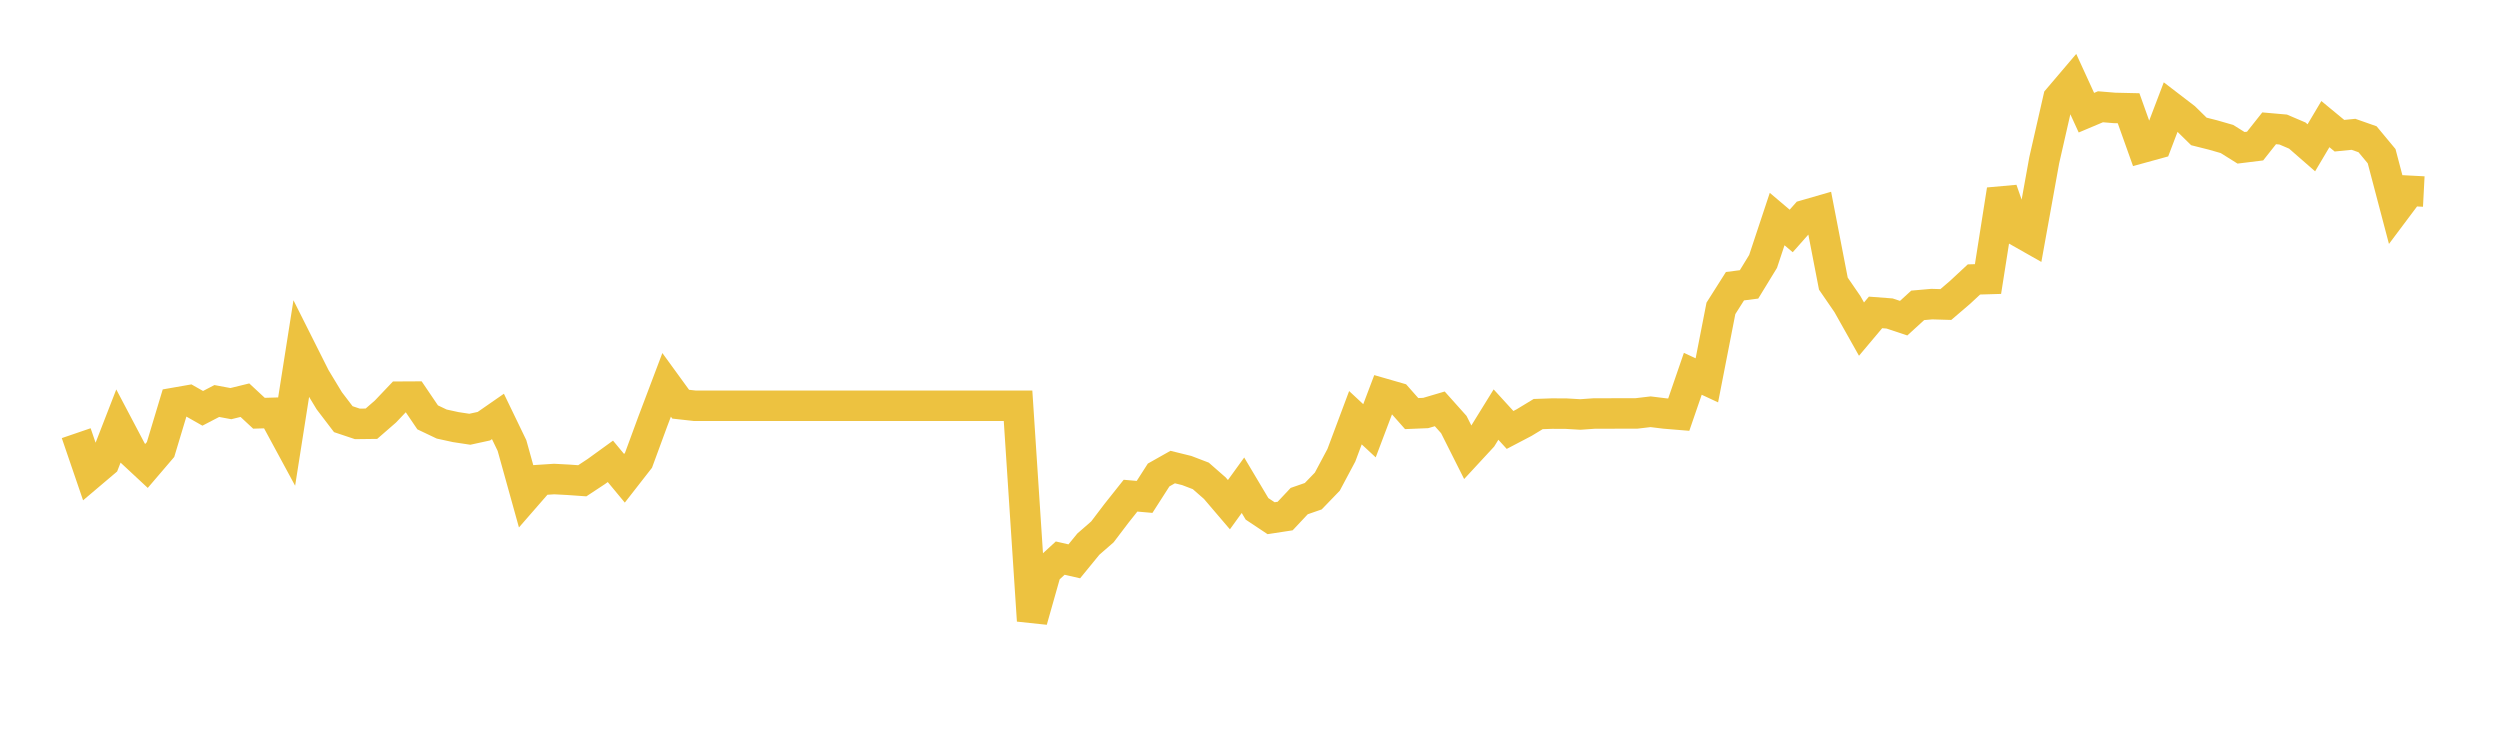 <svg width="164" height="48" xmlns="http://www.w3.org/2000/svg" xmlns:xlink="http://www.w3.org/1999/xlink"><path fill="none" stroke="rgb(237,194,64)" stroke-width="2" d="M5,28.416L5.922,31.111L6.844,30.33L7.766,27.955L8.689,29.707L9.611,30.565L10.533,29.487L11.455,26.424L12.377,26.263L13.299,26.786L14.222,26.306L15.144,26.478L16.066,26.252L16.988,27.109L17.91,27.082L18.832,28.786L19.754,22.927L20.677,24.765L21.599,26.289L22.521,27.498L23.443,27.807L24.365,27.796L25.287,26.994L26.21,26.023L27.132,26.018L28.054,27.379L28.976,27.818L29.898,28.019L30.82,28.159L31.743,27.958L32.665,27.318L33.587,29.228L34.509,32.543L35.431,31.485L36.353,31.425L37.275,31.474L38.198,31.539L39.12,30.931L40.042,30.264L40.964,31.376L41.886,30.194L42.808,27.687L43.731,25.246L44.653,26.515L45.575,26.618L46.497,26.618L47.419,26.618L48.341,26.618L49.263,26.618L50.186,26.618L51.108,26.618L52.03,26.618L52.952,26.618L53.874,26.618L54.796,26.618L55.719,26.618L56.641,26.618L57.563,26.618L58.485,26.618L59.407,26.618L60.329,26.618L61.251,26.618L62.174,26.618L63.096,26.618L64.018,26.618L64.94,26.618L65.862,26.618L66.784,26.618L67.707,40.713L68.629,37.458L69.551,36.612L70.473,36.823L71.395,35.695L72.317,34.892L73.24,33.677L74.162,32.516L75.084,32.597L76.006,31.159L76.928,30.639L77.85,30.866L78.772,31.219L79.695,32.027L80.617,33.107L81.539,31.832L82.461,33.381L83.383,33.994L84.305,33.853L85.228,32.871L86.15,32.551L87.072,31.596L87.994,29.865L88.916,27.402L89.838,28.259L90.76,25.823L91.683,26.089L92.605,27.131L93.527,27.093L94.449,26.821L95.371,27.852L96.293,29.686L97.216,28.688L98.138,27.196L99.06,28.205L99.982,27.722L100.904,27.163L101.826,27.131L102.749,27.136L103.671,27.19L104.593,27.125L105.515,27.125L106.437,27.12L107.359,27.12L108.281,27.011L109.204,27.125L110.126,27.201L111.048,24.521L111.97,24.95L112.892,20.23L113.814,18.775L114.737,18.656L115.659,17.148L116.581,14.37L117.503,15.151L118.425,14.11L119.347,13.844L120.269,18.607L121.192,19.95L122.114,21.59L123.036,20.495L123.958,20.565L124.88,20.872L125.802,20.031L126.725,19.95L127.647,19.977L128.569,19.189L129.491,18.332L130.413,18.305L131.335,12.452L132.257,15.095L133.18,15.618L134.102,10.51L135.024,6.465L135.946,5.381L136.868,7.393L137.79,7.004L138.713,7.08L139.635,7.101L140.557,9.685L141.479,9.431L142.401,7.01L143.323,7.716L144.246,8.622L145.168,8.854L146.09,9.119L147.012,9.696L147.934,9.582L148.856,8.417L149.778,8.498L150.701,8.892L151.623,9.696L152.545,8.142L153.467,8.903L154.389,8.811L155.311,9.135L156.234,10.246L157.156,13.747L158.078,12.517L159,12.565"></path></svg>